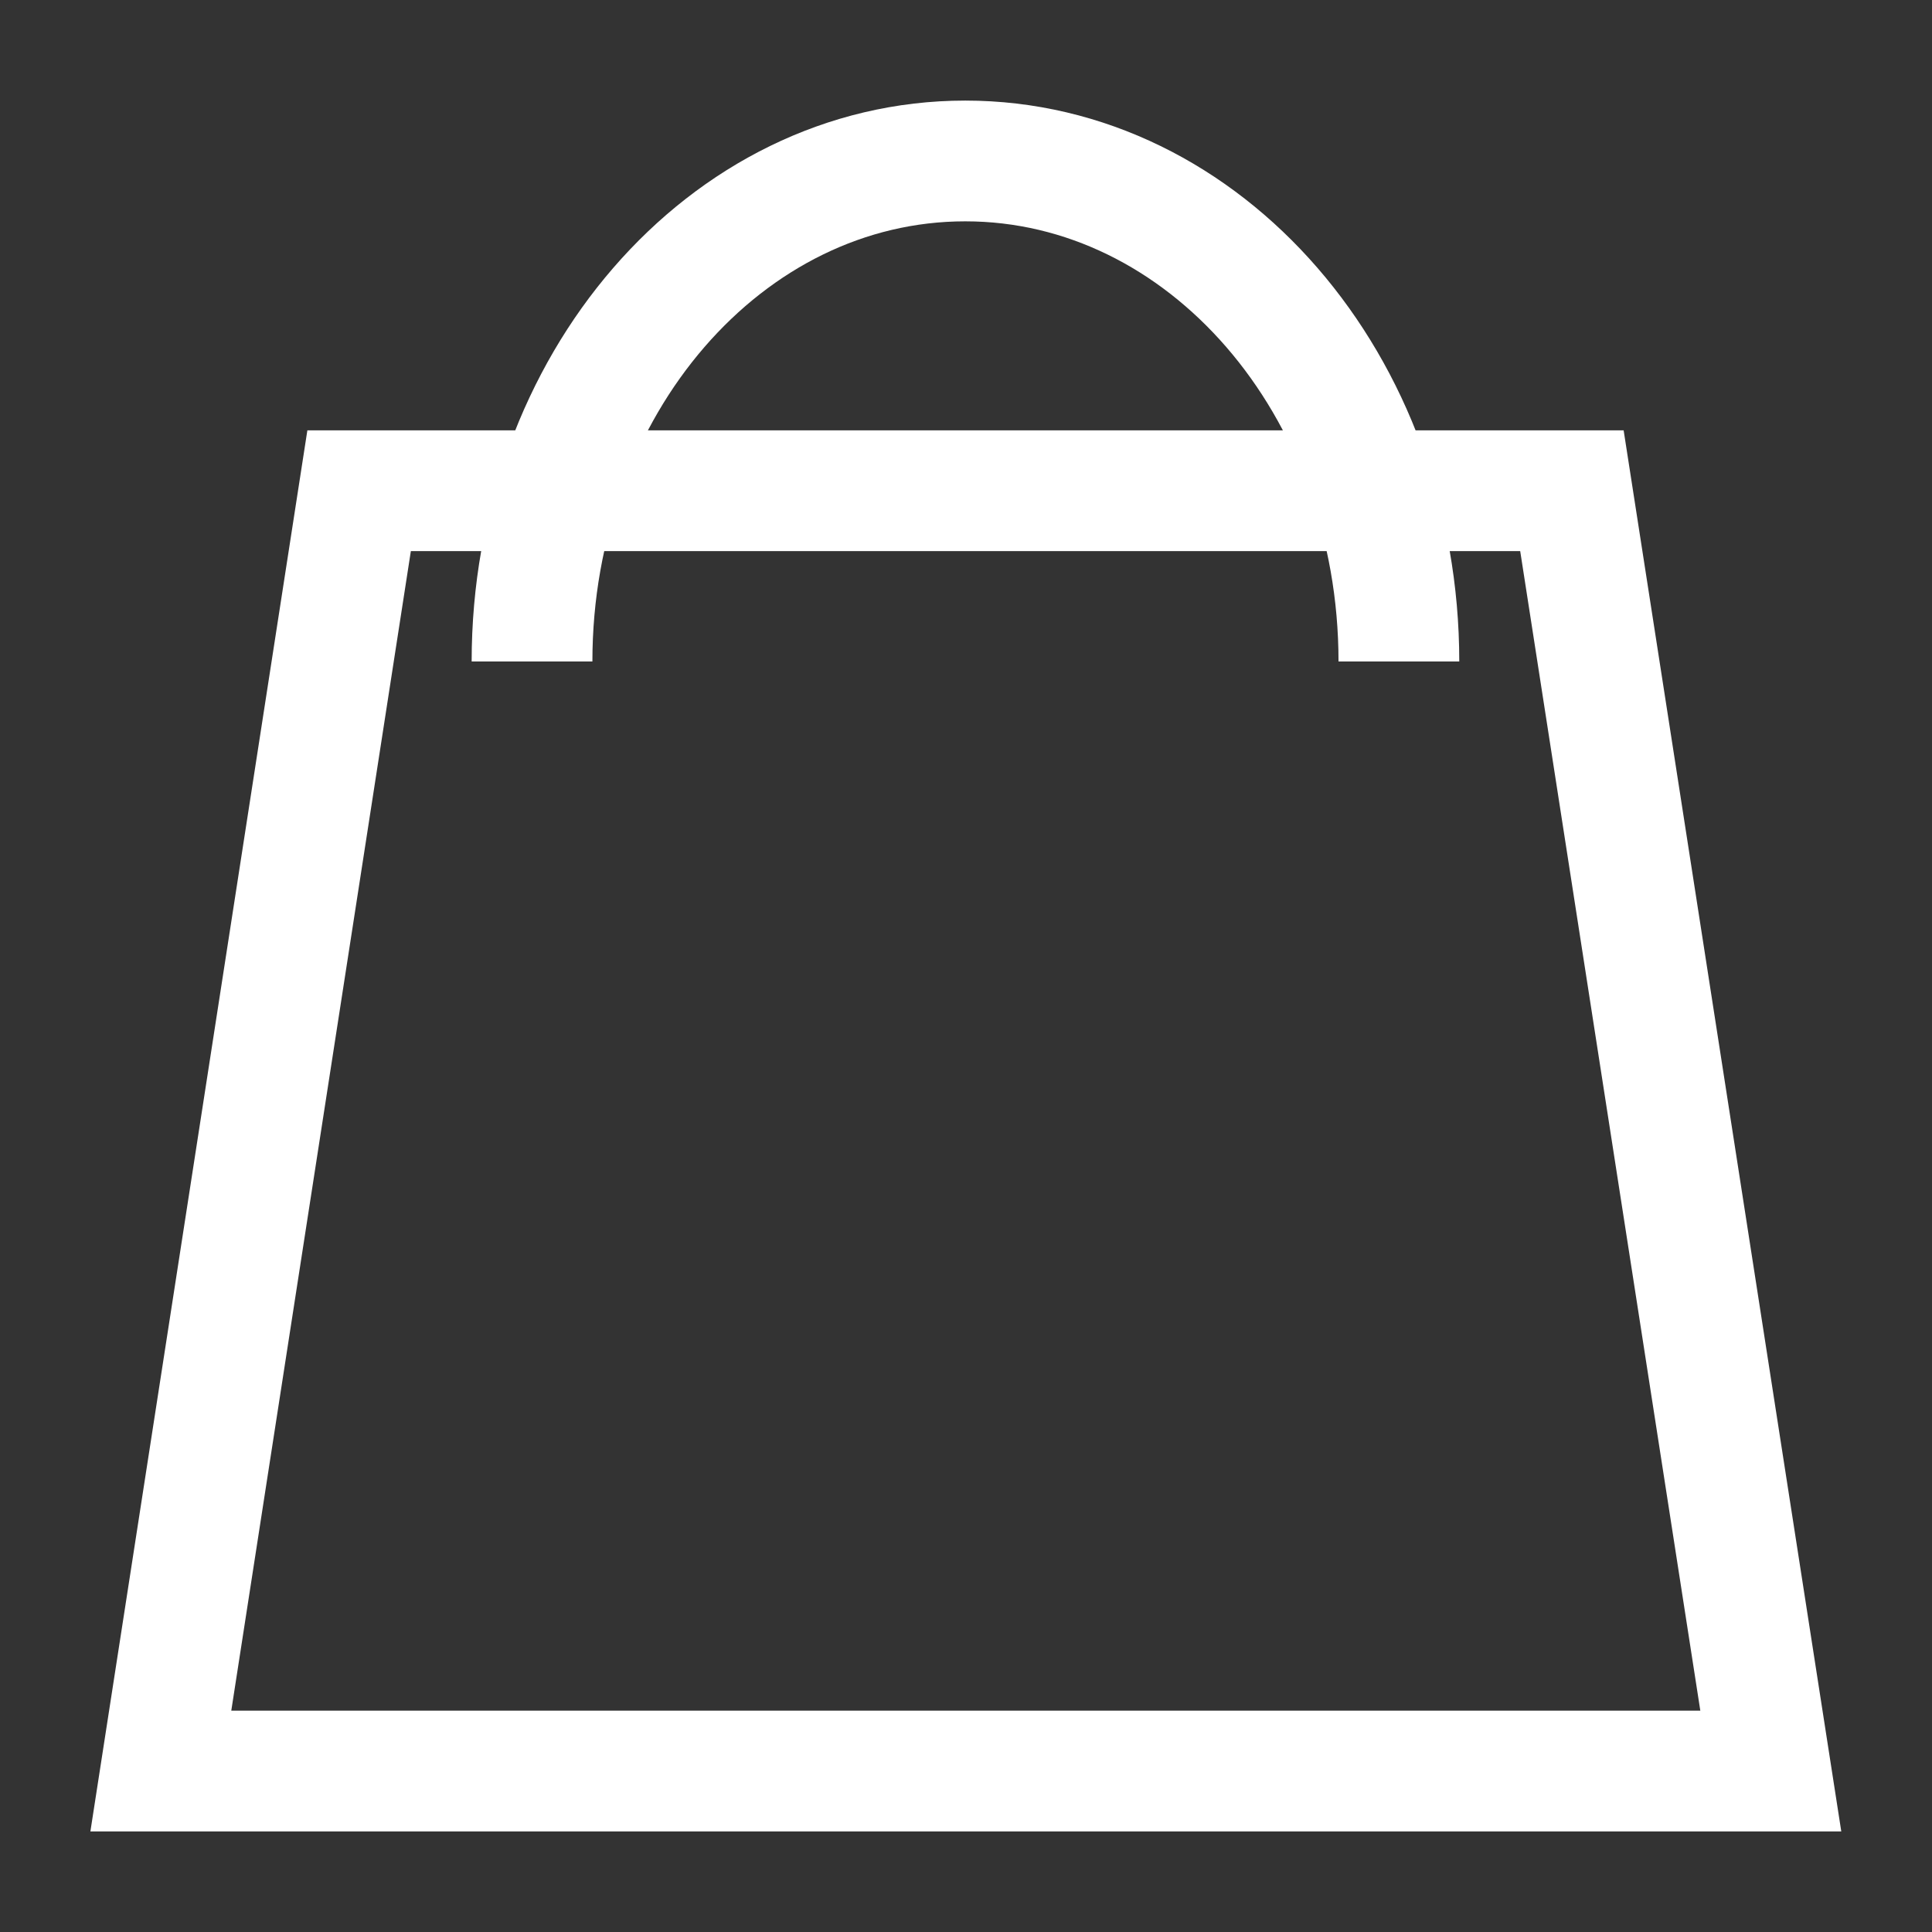 <svg width="16" height="16" viewBox="0 0 16 16" fill="none" xmlns="http://www.w3.org/2000/svg">
<rect x="0" y="0" width="16" height="16" fill="#333333" stroke="none"/>
<path d="M14.665 14.667H1.332L2.974 4.064H13.018L14.665 14.667Z" stroke="white" stroke-miterlimit="10"/>
<path d="M11.585 5.478C11.585 3.188 9.978 1.333 7.994 1.333C6.01 1.333 4.406 3.188 4.406 5.478" stroke="white" stroke-miterlimit="10"/>
</svg>
